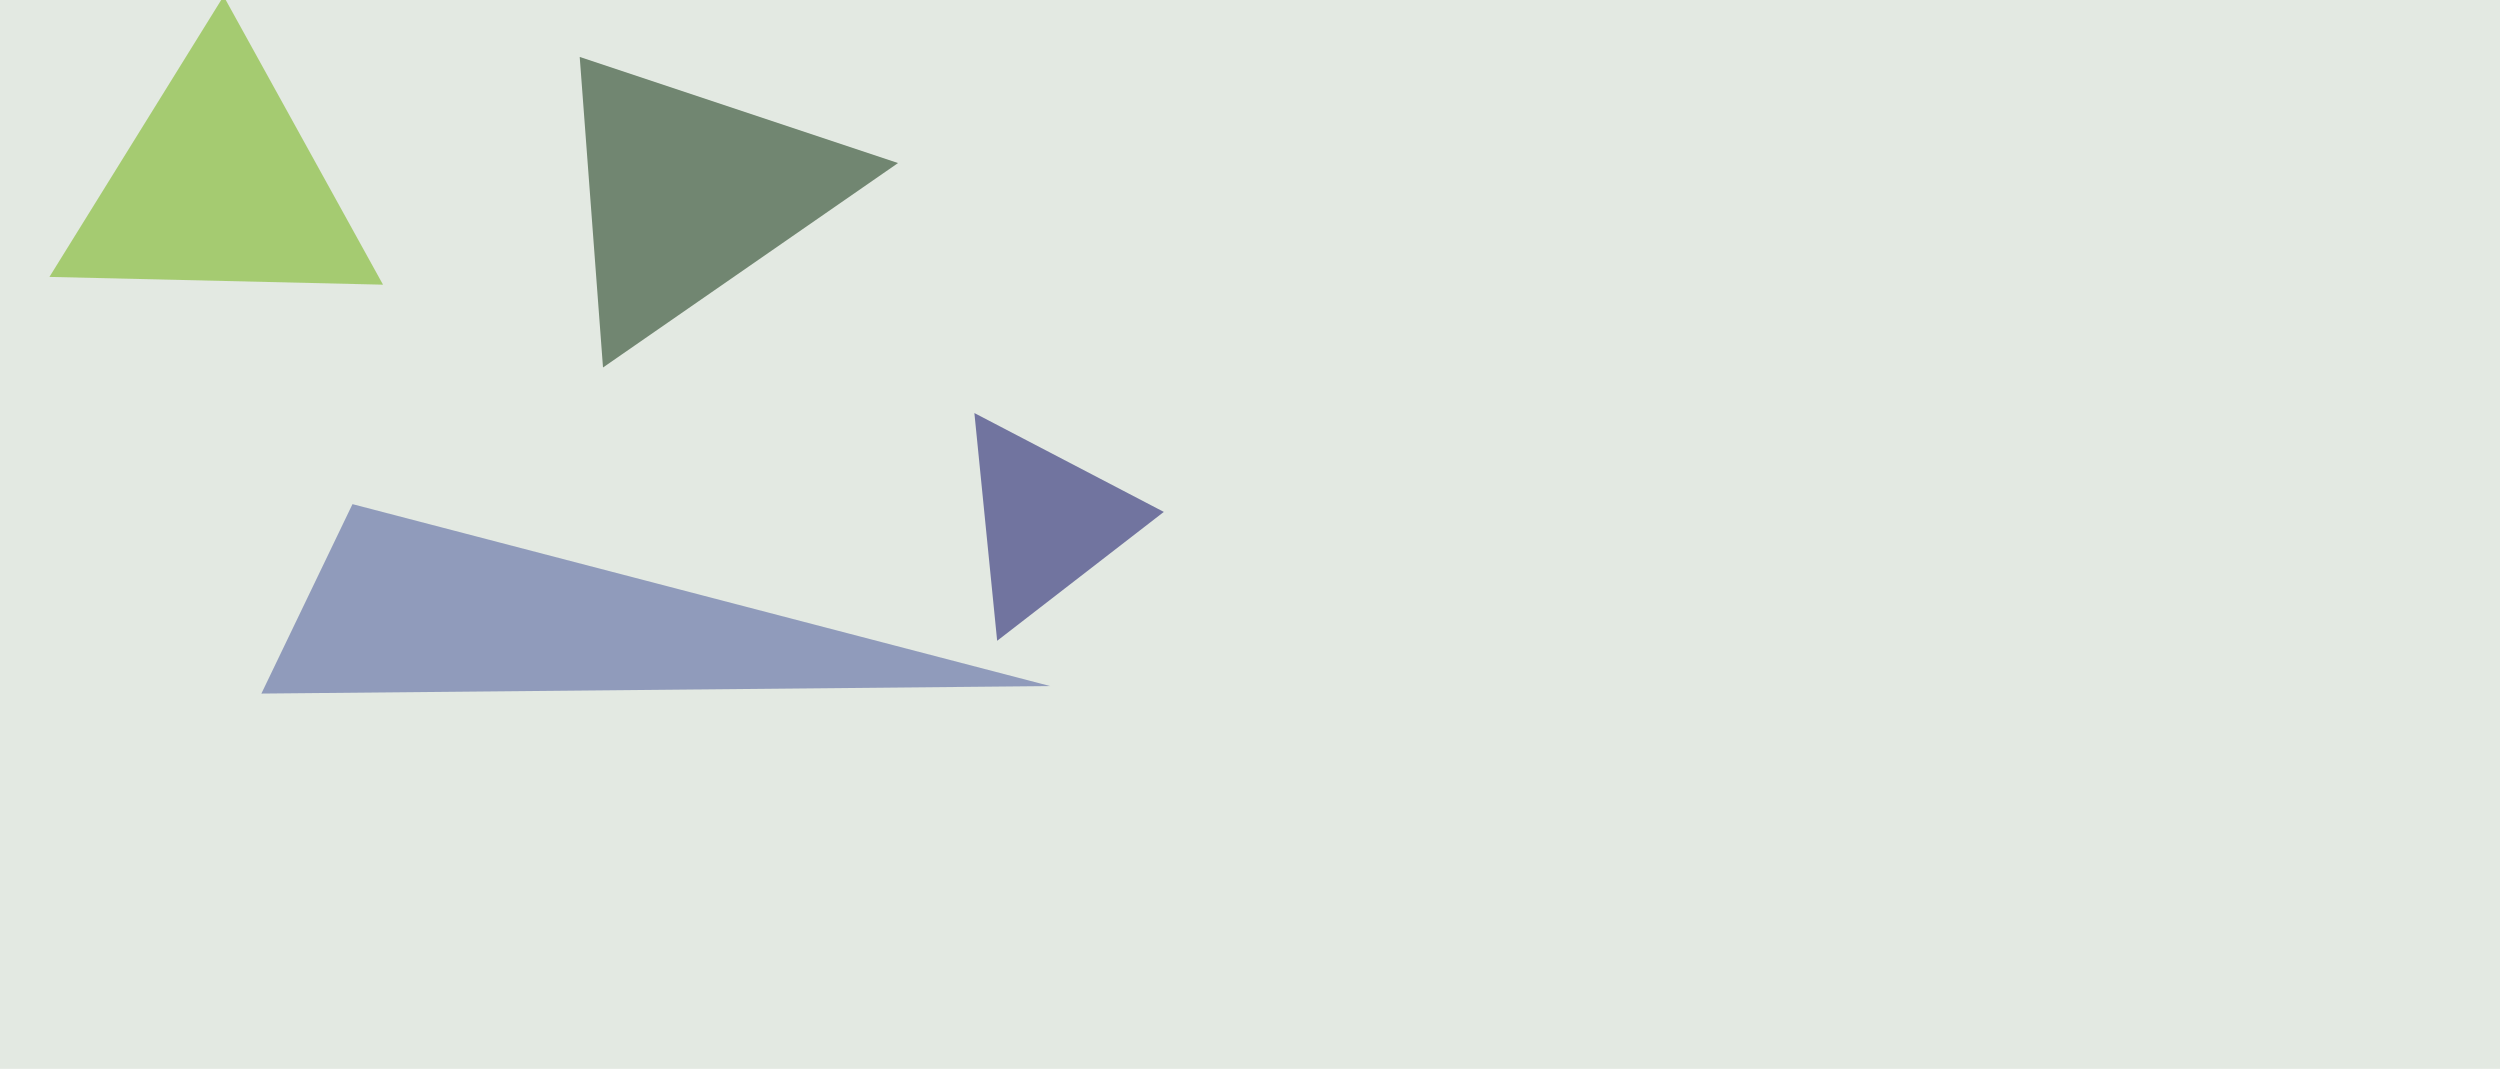<svg xmlns="http://www.w3.org/2000/svg" width="966" height="413" ><filter id="a"><feGaussianBlur stdDeviation="55"/></filter><rect width="100%" height="100%" fill="#e3e9e2"/><g filter="url(#a)"><g fill-opacity=".5"><path fill="#002400" d="M233 142l-9-120 123 41z"/><path fill="#3e4e94" d="M101 268l304.8-2.9-269.6-70.3z"/><path fill="#69ae00" d="M86.4-1.5L148 110l-128.9-3z"/><path fill="#00005c" d="M449.7 197.8l-64.4 49.8-8.8-88z"/></g></g></svg>